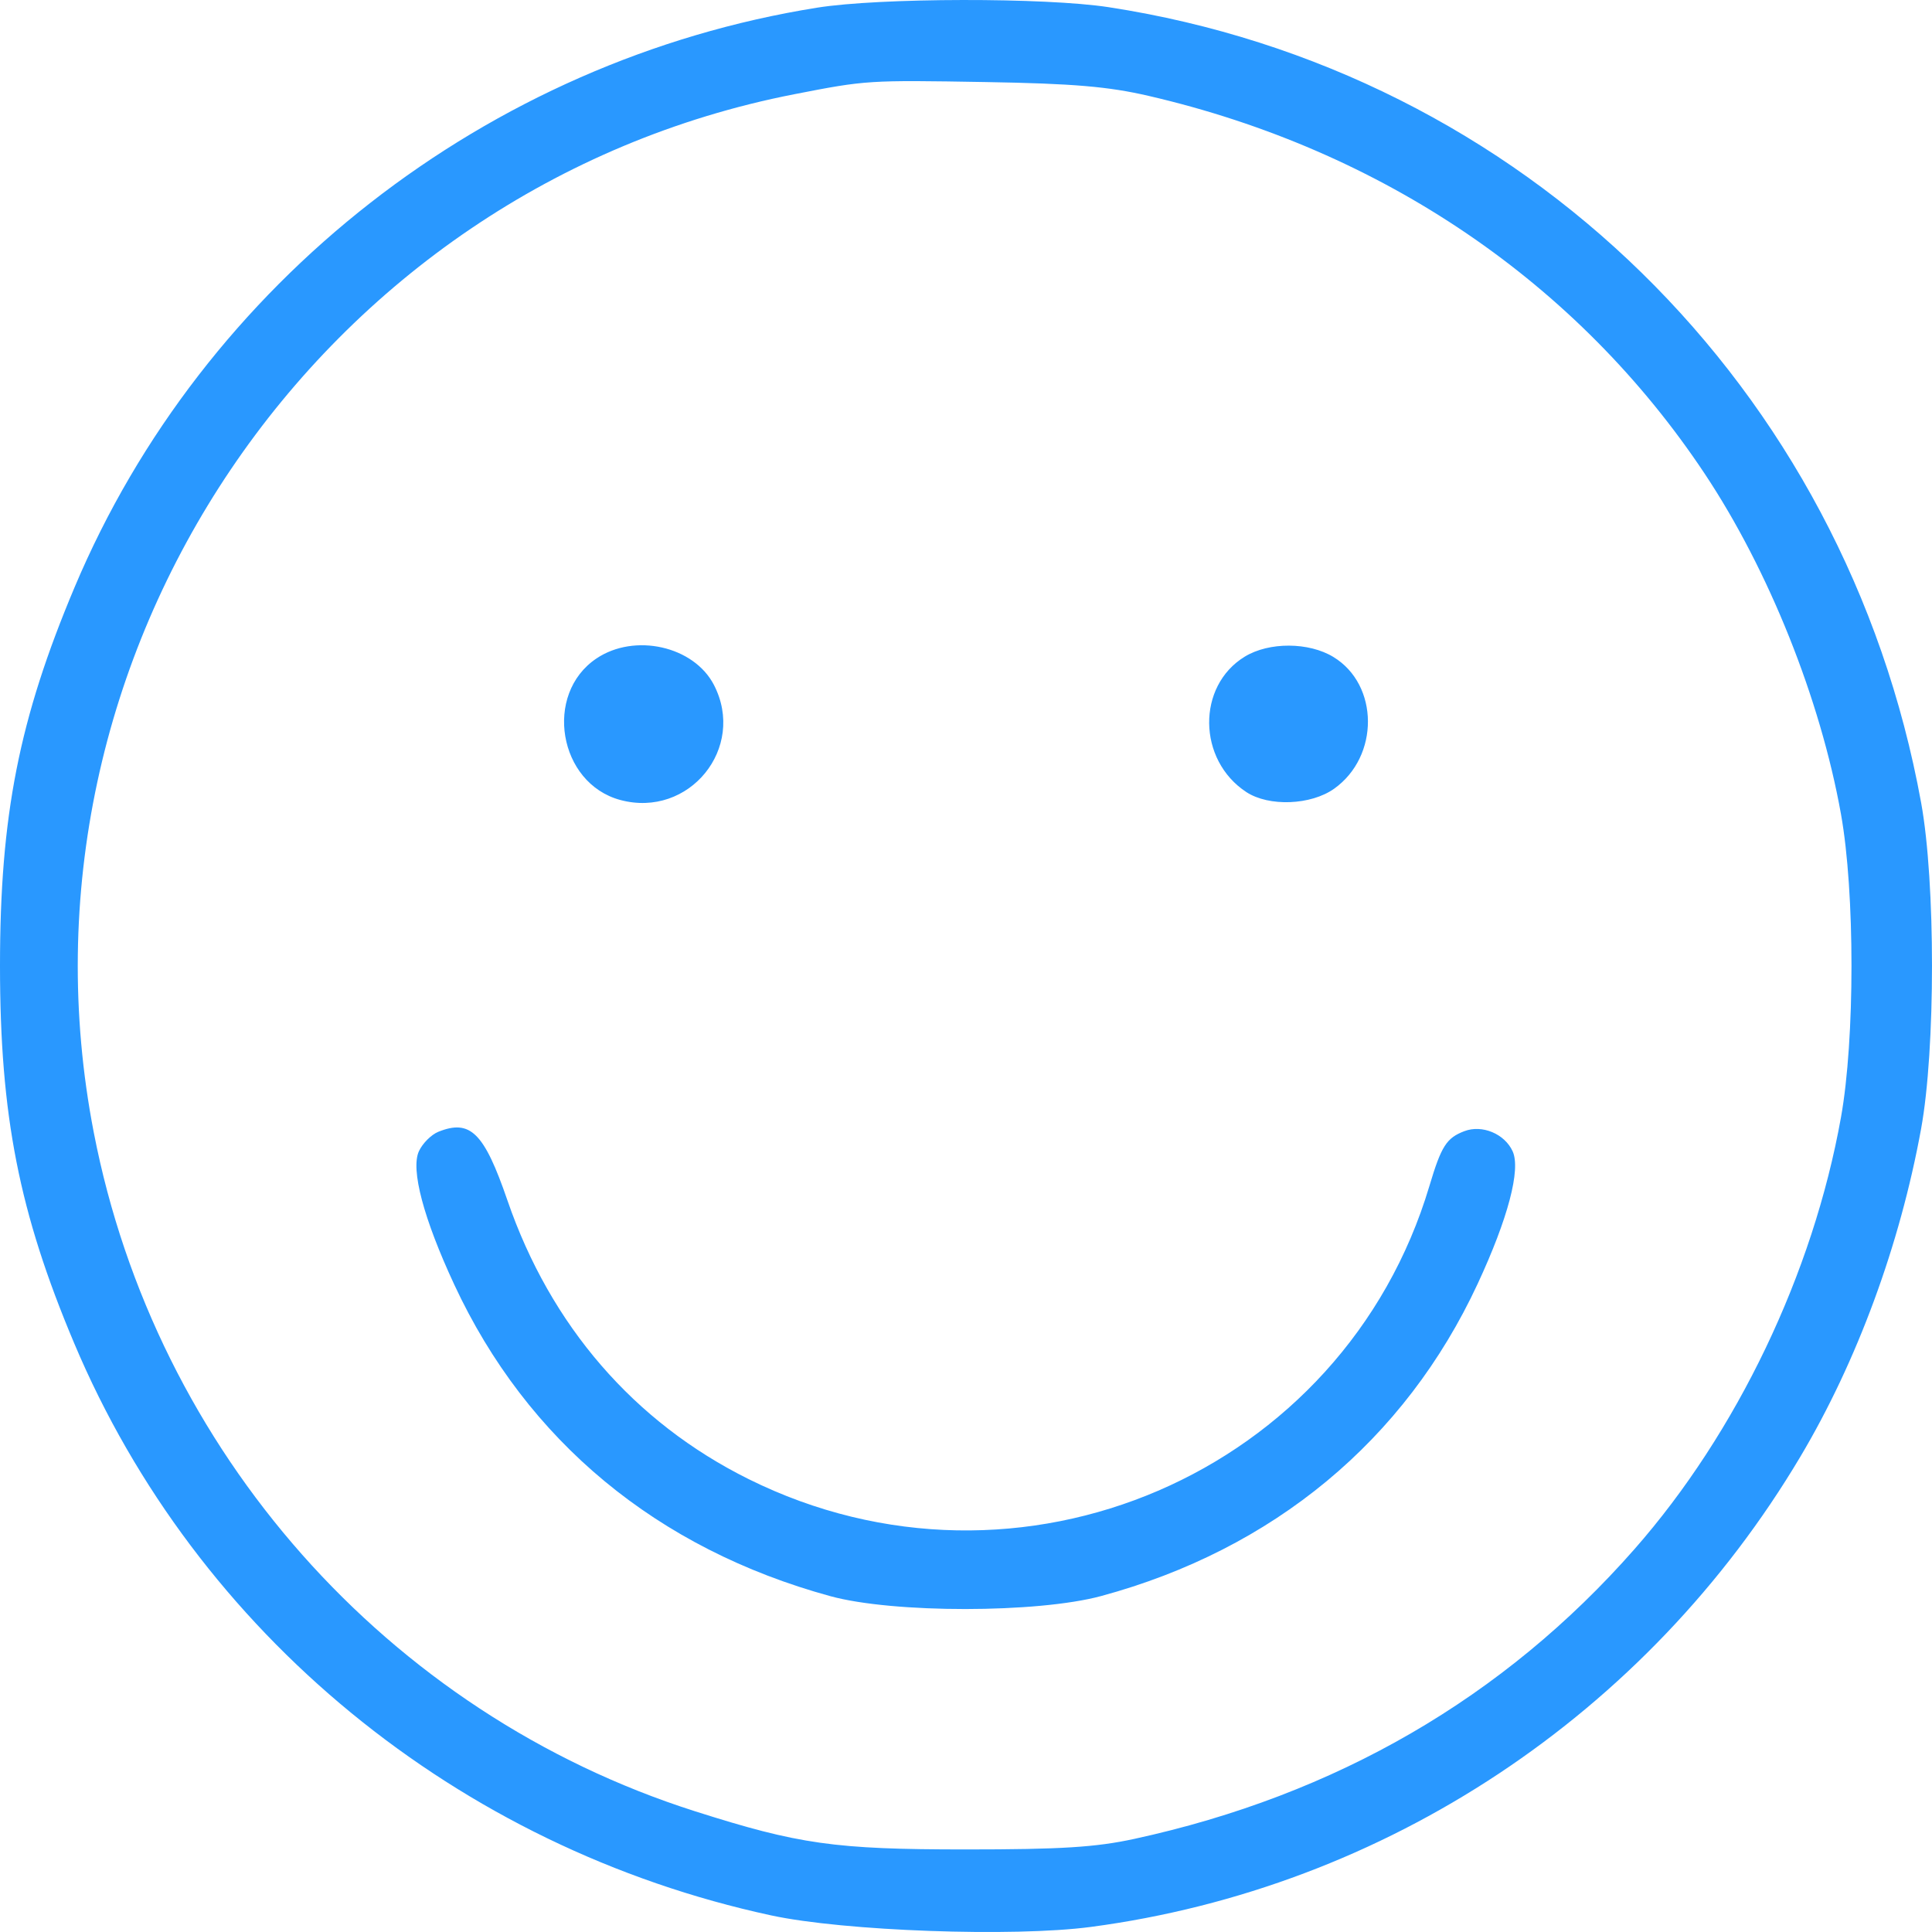 <svg width="72" height="72" viewBox="0 0 72 72" fill="none" xmlns="http://www.w3.org/2000/svg">
<path fill-rule="evenodd" clip-rule="evenodd" d="M30.452 0.286C18.162 2.248 7.569 10.517 2.779 21.887C0.71 26.797 0 30.399 0 35.99C0 41.57 0.711 45.189 2.765 50.059C7.324 60.872 17.062 68.864 28.747 71.383C31.457 71.967 37.765 72.194 40.652 71.811C51.628 70.355 61.385 63.889 67.094 54.287C69.209 50.73 70.804 46.398 71.594 42.066C72.135 39.099 72.135 32.885 71.595 29.915C68.775 14.419 56.746 2.641 41.318 0.268C38.945 -0.097 32.788 -0.087 30.452 0.286ZM42.809 3.574C51.52 5.592 58.798 10.538 63.532 17.658C65.918 21.247 67.84 26.048 68.608 30.341C69.13 33.256 69.13 38.725 68.608 41.639C67.566 47.46 64.732 53.386 60.911 57.733C56.048 63.267 49.78 66.898 42.277 68.529C40.838 68.842 39.546 68.923 35.991 68.923C31.109 68.923 29.774 68.734 25.89 67.497C14.439 63.847 5.797 54.088 3.495 42.205C0.055 24.449 11.839 6.982 29.599 3.512C32.282 2.988 32.355 2.983 36.737 3.058C40.001 3.114 41.303 3.225 42.809 3.574ZM22.227 24.54C20.251 25.867 20.812 29.192 23.116 29.813C25.68 30.503 27.82 27.874 26.606 25.525C25.858 24.078 23.652 23.582 22.227 24.54ZM46.389 24.471C44.594 25.566 44.626 28.324 46.447 29.518C47.288 30.069 48.855 30.009 49.721 29.392C51.41 28.189 51.395 25.522 49.694 24.485C48.777 23.925 47.293 23.919 46.389 24.471ZM16.334 42.179C16.07 42.286 15.745 42.612 15.611 42.904C15.3 43.587 15.784 45.411 16.927 47.869C19.637 53.699 24.49 57.719 30.947 59.485C33.289 60.126 38.661 60.123 41.036 59.48C47.453 57.743 52.355 53.679 55.067 47.846C56.199 45.413 56.681 43.585 56.372 42.906C56.075 42.254 55.235 41.903 54.573 42.155C53.906 42.409 53.713 42.712 53.27 44.197C50.073 54.916 37.971 60.125 27.895 55.12C23.63 53.002 20.514 49.4 18.909 44.73C18.042 42.208 17.528 41.7 16.334 42.179Z" fill="#2998FF"/>
</svg>
